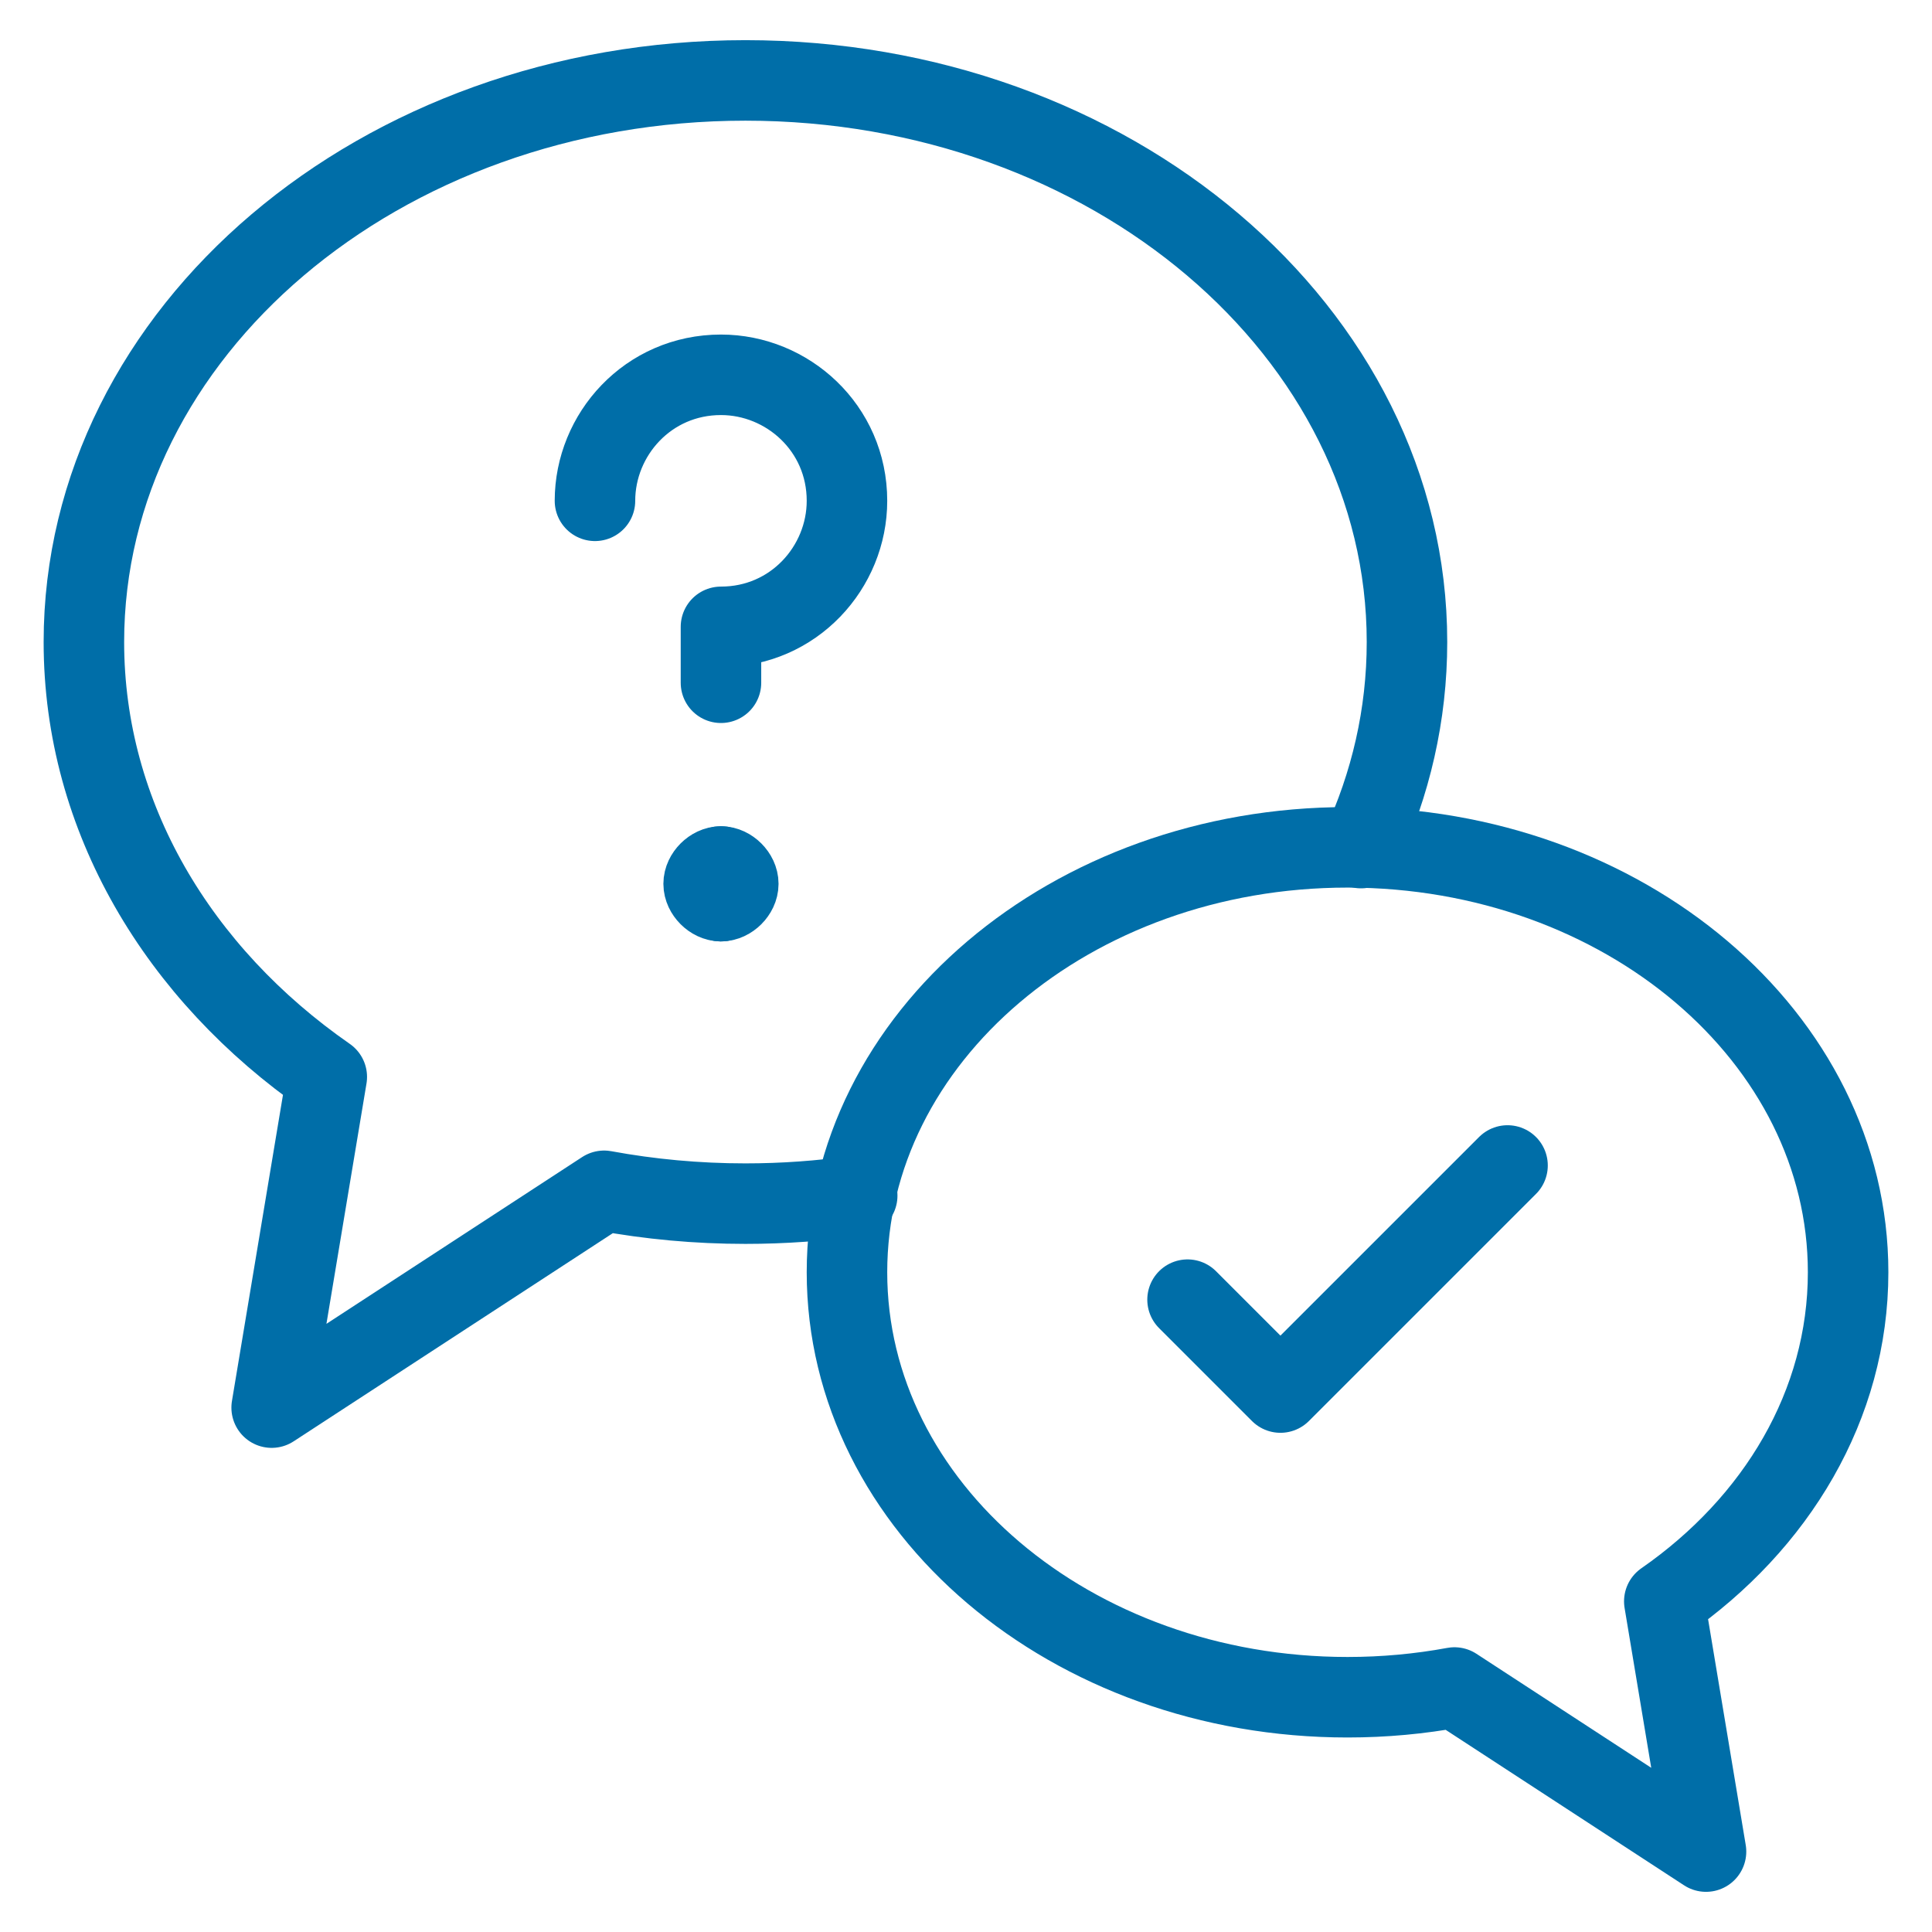 <svg width="64" height="64" viewBox="0 0 64 64" fill="none" xmlns="http://www.w3.org/2000/svg">
<path d="M45.086 28.094C46.068 25.981 46.608 23.678 46.608 21.268C46.608 10.994 36.797 2.664 24.694 2.664C12.59 2.664 2.779 10.994 2.779 21.268C2.779 27.076 5.914 32.262 10.825 35.674L8.999 46.629L20.012 39.447C21.52 39.725 23.087 39.872 24.694 39.872C25.956 39.872 27.193 39.782 28.396 39.608" stroke="#006EA8" stroke-width="2.667" stroke-linecap="round" stroke-linejoin="round"/>
<path d="M28.057 42.146C28.057 49.92 35.481 56.223 44.639 56.223C45.855 56.223 47.039 56.112 48.181 55.901L56.514 61.336L55.132 53.047C58.849 50.465 61.221 46.541 61.221 42.146C61.221 34.372 53.797 28.069 44.639 28.069C35.481 28.069 28.057 34.372 28.057 42.146Z" stroke="#006EA8" stroke-width="2.667" stroke-linecap="round" stroke-linejoin="round"/>
<path d="M39.339 43.053L42.416 46.13L49.939 38.608" stroke="#006EA8" stroke-width="2.667" stroke-linecap="round" stroke-linejoin="round"/>
<path d="M19.709 16.59C19.709 14.393 21.466 12.416 23.883 12.416C26.08 12.416 28.057 14.174 28.057 16.59C28.057 18.787 26.299 20.765 23.883 20.765V22.617" stroke="#006EA8" stroke-width="2.667" stroke-miterlimit="10" stroke-linecap="round" stroke-linejoin="round"/>
<path d="M23.883 28.704C23.596 28.704 23.309 28.991 23.309 29.278C23.309 29.565 23.596 29.852 23.883 29.852" stroke="#006EA8" stroke-width="2.667" stroke-miterlimit="10" stroke-linecap="round" stroke-linejoin="round"/>
<path d="M23.883 28.704C24.17 28.704 24.457 28.991 24.457 29.278C24.457 29.565 24.17 29.852 23.883 29.852" stroke="#006EA8" stroke-width="2.667" stroke-miterlimit="10" stroke-linecap="round" stroke-linejoin="round"/>
</svg>
